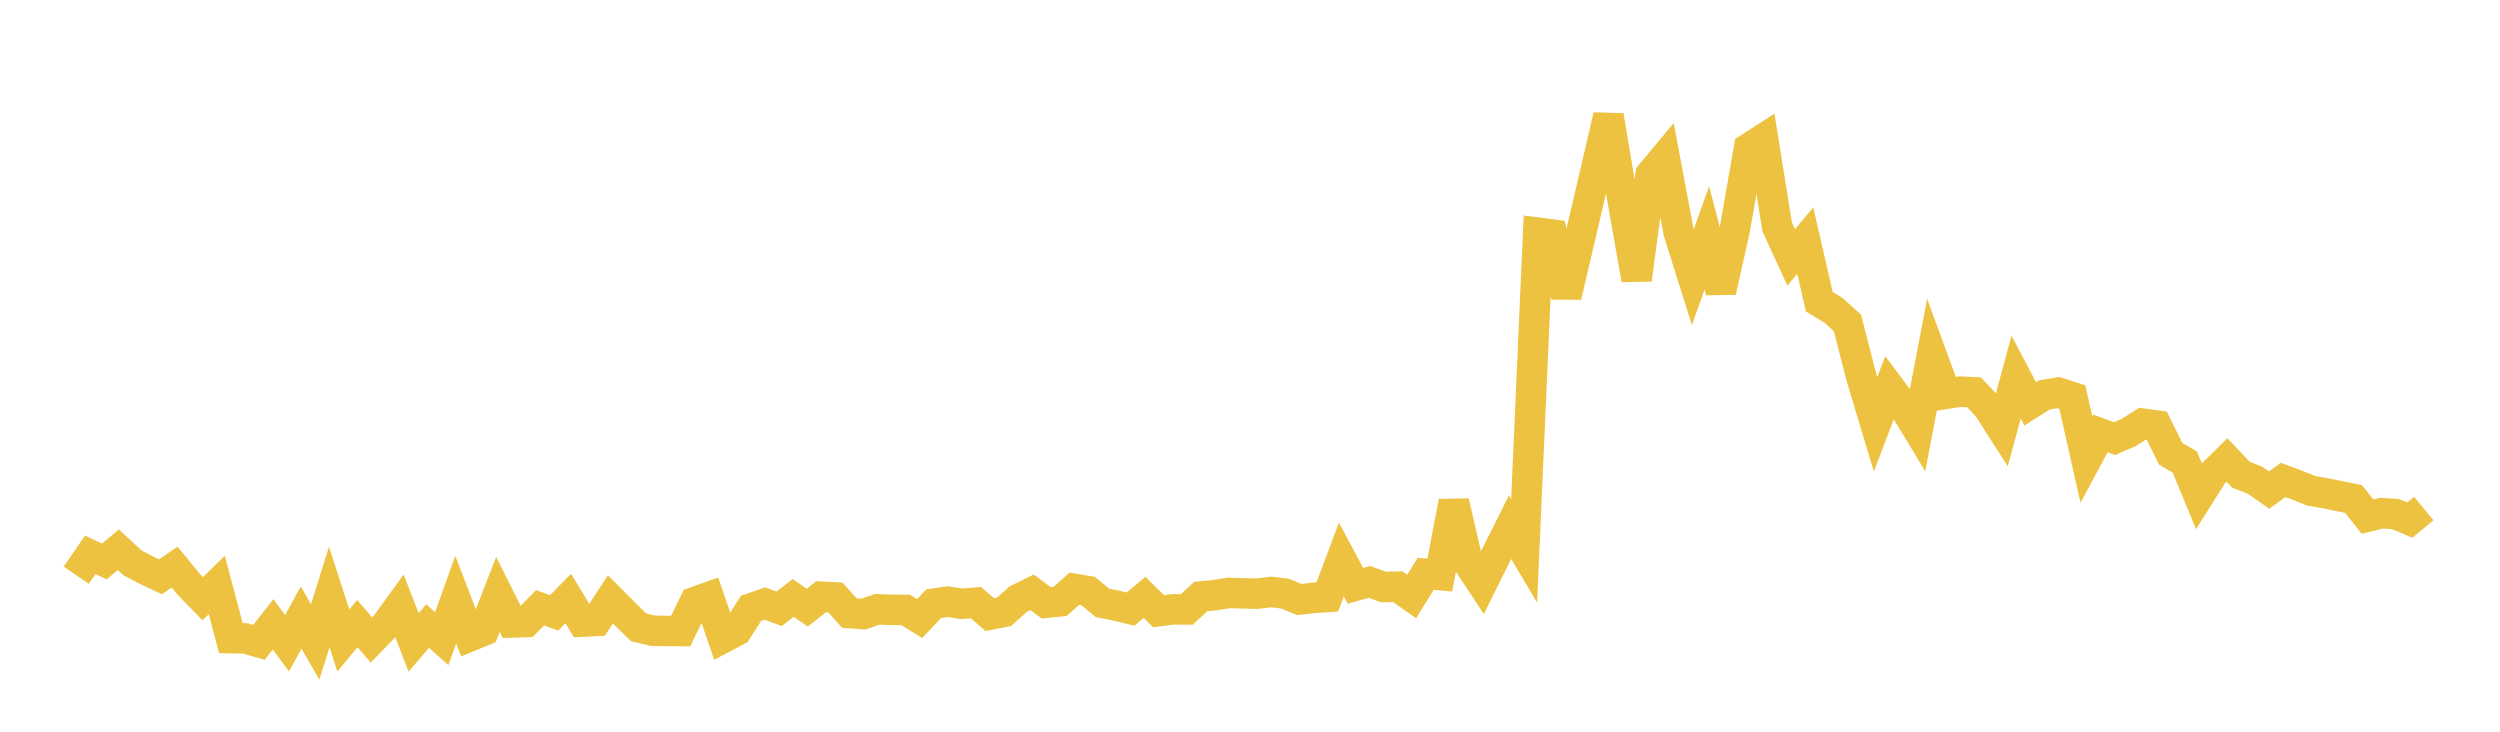 <svg width="164" height="48" xmlns="http://www.w3.org/2000/svg" xmlns:xlink="http://www.w3.org/1999/xlink"><path fill="none" stroke="rgb(237,194,64)" stroke-width="2" d="M5,37.732L5.922,36.399L6.844,36.83L7.766,36.061L8.689,36.92L9.611,37.405L10.533,37.837L11.455,37.204L12.377,38.326L13.299,39.277L14.222,38.37L15.144,41.859L16.066,41.876L16.988,42.138L17.91,40.955L18.832,42.198L19.754,40.511L20.677,42.111L21.599,39.163L22.521,42.014L23.443,40.906L24.365,41.984L25.287,41.032L26.21,39.76L27.132,42.14L28.054,41.066L28.976,41.898L29.898,39.332L30.82,41.744L31.743,41.362L32.665,38.992L33.587,40.835L34.509,40.804L35.431,39.868L36.353,40.205L37.275,39.26L38.198,40.782L39.12,40.733L40.042,39.318L40.964,40.243L41.886,41.148L42.808,41.374L43.731,41.394L44.653,41.398L45.575,39.492L46.497,39.166L47.419,41.852L48.341,41.366L49.263,39.912L50.186,39.592L51.108,39.939L52.03,39.224L52.952,39.863L53.874,39.142L54.796,39.189L55.719,40.217L56.641,40.285L57.563,39.97L58.485,40.006L59.407,40.009L60.329,40.577L61.251,39.602L62.174,39.468L63.096,39.609L64.018,39.535L64.94,40.322L65.862,40.141L66.784,39.309L67.707,38.855L68.629,39.543L69.551,39.446L70.473,38.625L71.395,38.779L72.317,39.547L73.24,39.731L74.162,39.957L75.084,39.188L76.006,40.094L76.928,39.976L77.85,39.98L78.772,39.13L79.695,39.044L80.617,38.893L81.539,38.923L82.461,38.946L83.383,38.832L84.305,38.946L85.228,39.33L86.15,39.222L87.072,39.16L87.994,36.702L88.916,38.426L89.838,38.176L90.76,38.51L91.683,38.484L92.605,39.132L93.527,37.642L94.449,37.725L95.371,32.916L96.293,36.886L97.216,38.281L98.138,36.422L99.06,34.583L99.982,36.137L100.904,15.267L101.826,15.387L102.749,19.438L103.671,15.505L104.593,11.561L105.515,7.59L106.437,13.083L107.359,18.341L108.281,11.448L109.204,10.342L110.126,15.259L111.048,18.186L111.97,15.604L112.892,19.123L113.814,15.006L114.737,9.716L115.659,9.123L116.581,14.886L117.503,16.888L118.425,15.788L119.347,19.798L120.269,20.351L121.192,21.189L122.114,24.773L123.036,27.837L123.958,25.416L124.88,26.644L125.802,28.168L126.725,23.33L127.647,25.837L128.569,25.693L129.491,25.732L130.413,26.709L131.335,28.148L132.257,24.735L133.18,26.49L134.102,25.908L135.024,25.755L135.946,26.05L136.868,30.15L137.79,28.434L138.713,28.774L139.635,28.375L140.557,27.791L141.479,27.918L142.401,29.773L143.323,30.307L144.246,32.545L145.168,31.082L146.09,30.174L147.012,31.146L147.934,31.507L148.856,32.147L149.778,31.485L150.701,31.83L151.623,32.197L152.545,32.358L153.467,32.549L154.389,32.731L155.311,33.891L156.234,33.663L157.156,33.728L158.078,34.119L159,33.36"></path></svg>